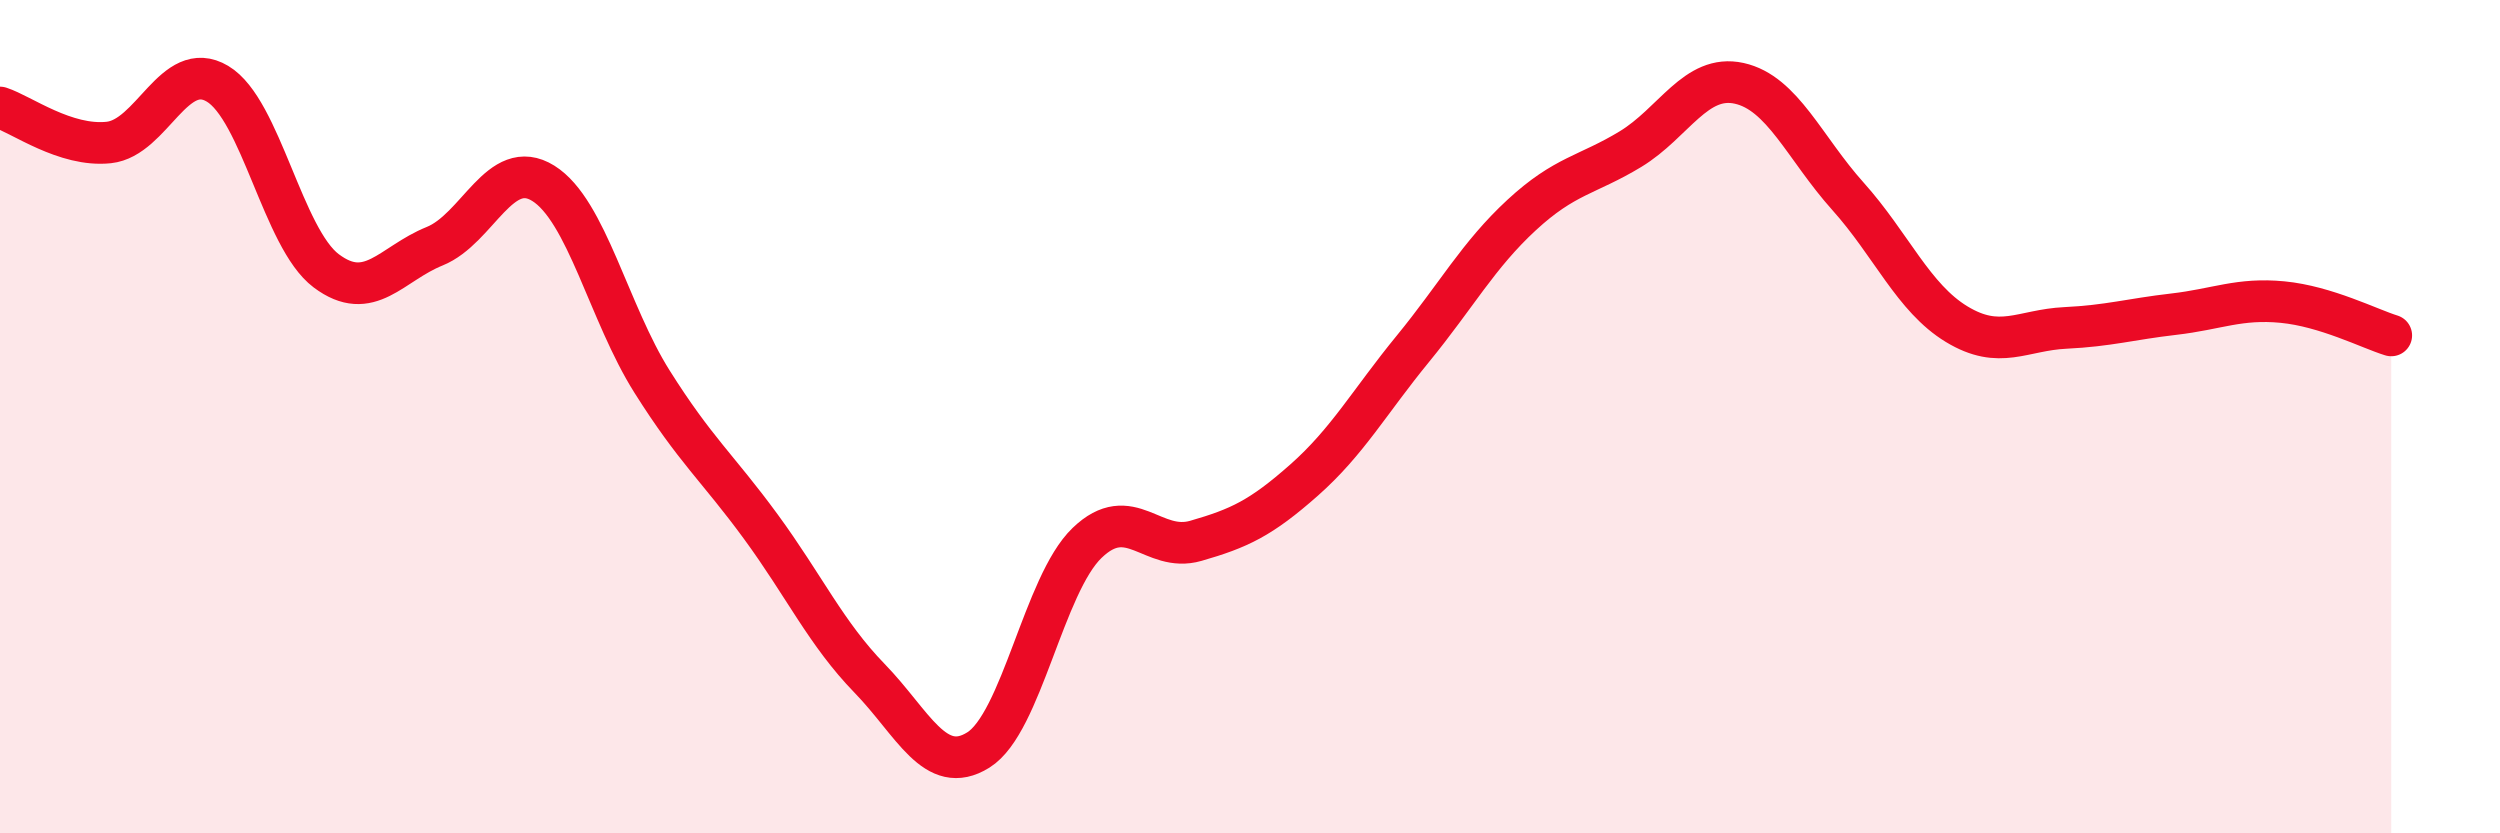 
    <svg width="60" height="20" viewBox="0 0 60 20" xmlns="http://www.w3.org/2000/svg">
      <path
        d="M 0,2.58 C 0.52,2.75 1.57,3.53 2.61,3.42 C 3.65,3.31 4.18,1.39 5.22,2.01 C 6.26,2.63 6.79,5.72 7.83,6.5 C 8.87,7.28 9.39,6.33 10.43,5.91 C 11.47,5.49 12,3.75 13.04,4.4 C 14.08,5.05 14.61,7.51 15.65,9.16 C 16.69,10.81 17.22,11.22 18.26,12.64 C 19.3,14.06 19.83,15.21 20.87,16.28 C 21.91,17.35 22.44,18.65 23.48,18 C 24.52,17.35 25.05,14.03 26.09,13.03 C 27.13,12.03 27.66,13.28 28.7,12.98 C 29.74,12.68 30.26,12.44 31.3,11.52 C 32.34,10.6 32.87,9.64 33.91,8.37 C 34.95,7.1 35.48,6.12 36.52,5.16 C 37.56,4.2 38.09,4.21 39.13,3.58 C 40.17,2.95 40.7,1.77 41.74,2 C 42.78,2.23 43.31,3.55 44.35,4.71 C 45.39,5.87 45.92,7.15 46.96,7.78 C 48,8.41 48.53,7.92 49.57,7.87 C 50.61,7.82 51.13,7.66 52.17,7.54 C 53.21,7.42 53.74,7.15 54.78,7.25 C 55.82,7.35 56.87,7.89 57.39,8.05L57.39 20L0 20Z"
        fill="#EB0A25"
        opacity="0.1"
        stroke-linecap="round"
        stroke-linejoin="round"
      />
      <path
        d="M 0,2.58 C 0.52,2.75 1.57,3.53 2.61,3.42 C 3.65,3.31 4.18,1.39 5.22,2.01 C 6.26,2.63 6.79,5.72 7.83,6.5 C 8.87,7.28 9.39,6.33 10.43,5.91 C 11.47,5.49 12,3.75 13.04,4.4 C 14.08,5.05 14.61,7.51 15.65,9.16 C 16.69,10.81 17.22,11.22 18.26,12.64 C 19.3,14.06 19.83,15.21 20.87,16.28 C 21.91,17.35 22.44,18.65 23.48,18 C 24.52,17.35 25.05,14.03 26.09,13.03 C 27.13,12.03 27.66,13.28 28.7,12.98 C 29.74,12.68 30.26,12.44 31.3,11.52 C 32.34,10.6 32.87,9.64 33.91,8.37 C 34.95,7.1 35.48,6.12 36.52,5.16 C 37.56,4.2 38.09,4.21 39.13,3.58 C 40.17,2.95 40.7,1.77 41.74,2 C 42.78,2.23 43.31,3.55 44.35,4.71 C 45.39,5.87 45.92,7.15 46.96,7.78 C 48,8.41 48.53,7.92 49.57,7.87 C 50.61,7.82 51.13,7.66 52.17,7.54 C 53.21,7.42 53.74,7.15 54.78,7.25 C 55.82,7.35 56.87,7.89 57.39,8.05"
        stroke="#EB0A25"
        stroke-width="1"
        fill="none"
        stroke-linecap="round"
        stroke-linejoin="round"
      />
    </svg>
  